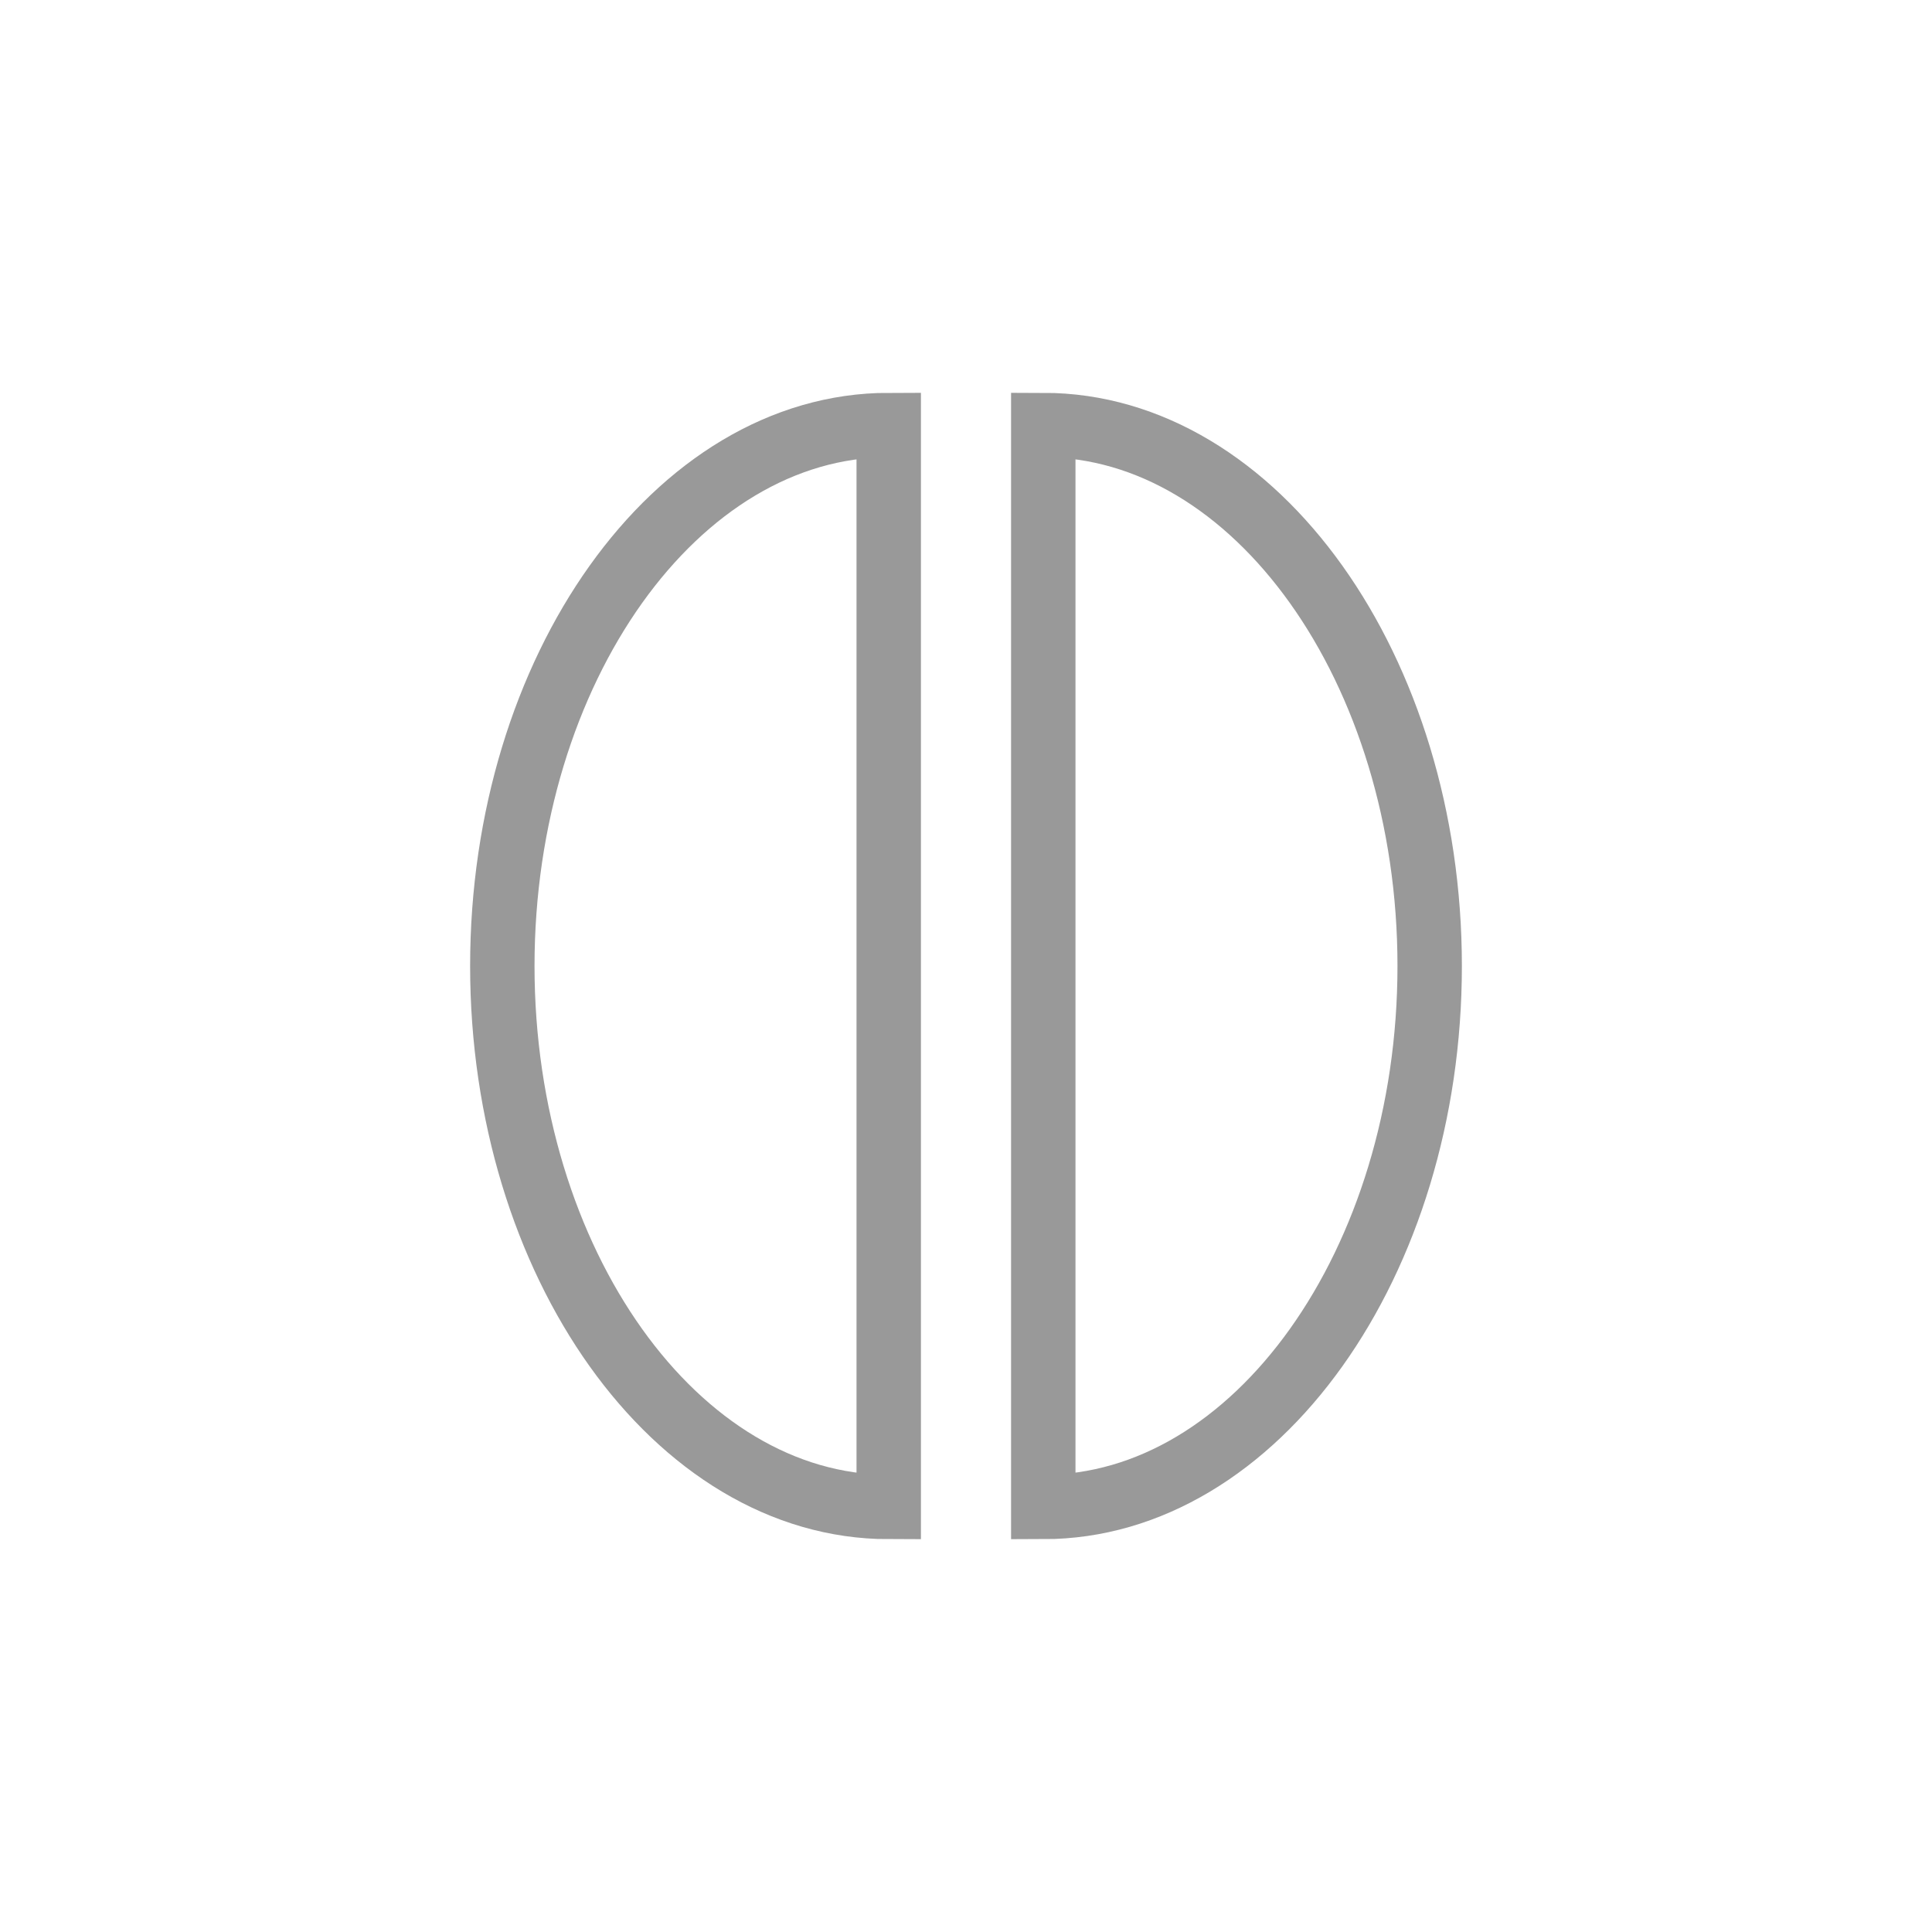 <?xml version="1.0" encoding="utf-8"?>
<!-- Generator: Adobe Illustrator 21.1.0, SVG Export Plug-In . SVG Version: 6.00 Build 0)  -->
<svg version="1.1" id="Ebene_1" xmlns="http://www.w3.org/2000/svg" xmlns:xlink="http://www.w3.org/1999/xlink" x="0px" y="0px"
	 viewBox="0 0 30 30" style="enable-background:new 0 0 30 30;" xml:space="preserve">
<style type="text/css">
	.st0{fill:none;stroke:#999999;stroke-miterlimit:10;}
</style>
<g>
	<path class="st0" d="M13.8,23.4c-3.3,0-6-3.8-6-8.4s2.7-8.4,6-8.4V23.4z"/>
	<path class="st0" d="M16.2,23.4c3.3,0,6-3.8,6-8.4s-2.7-8.4-6-8.4V23.4z"/>
</g>
</svg>
